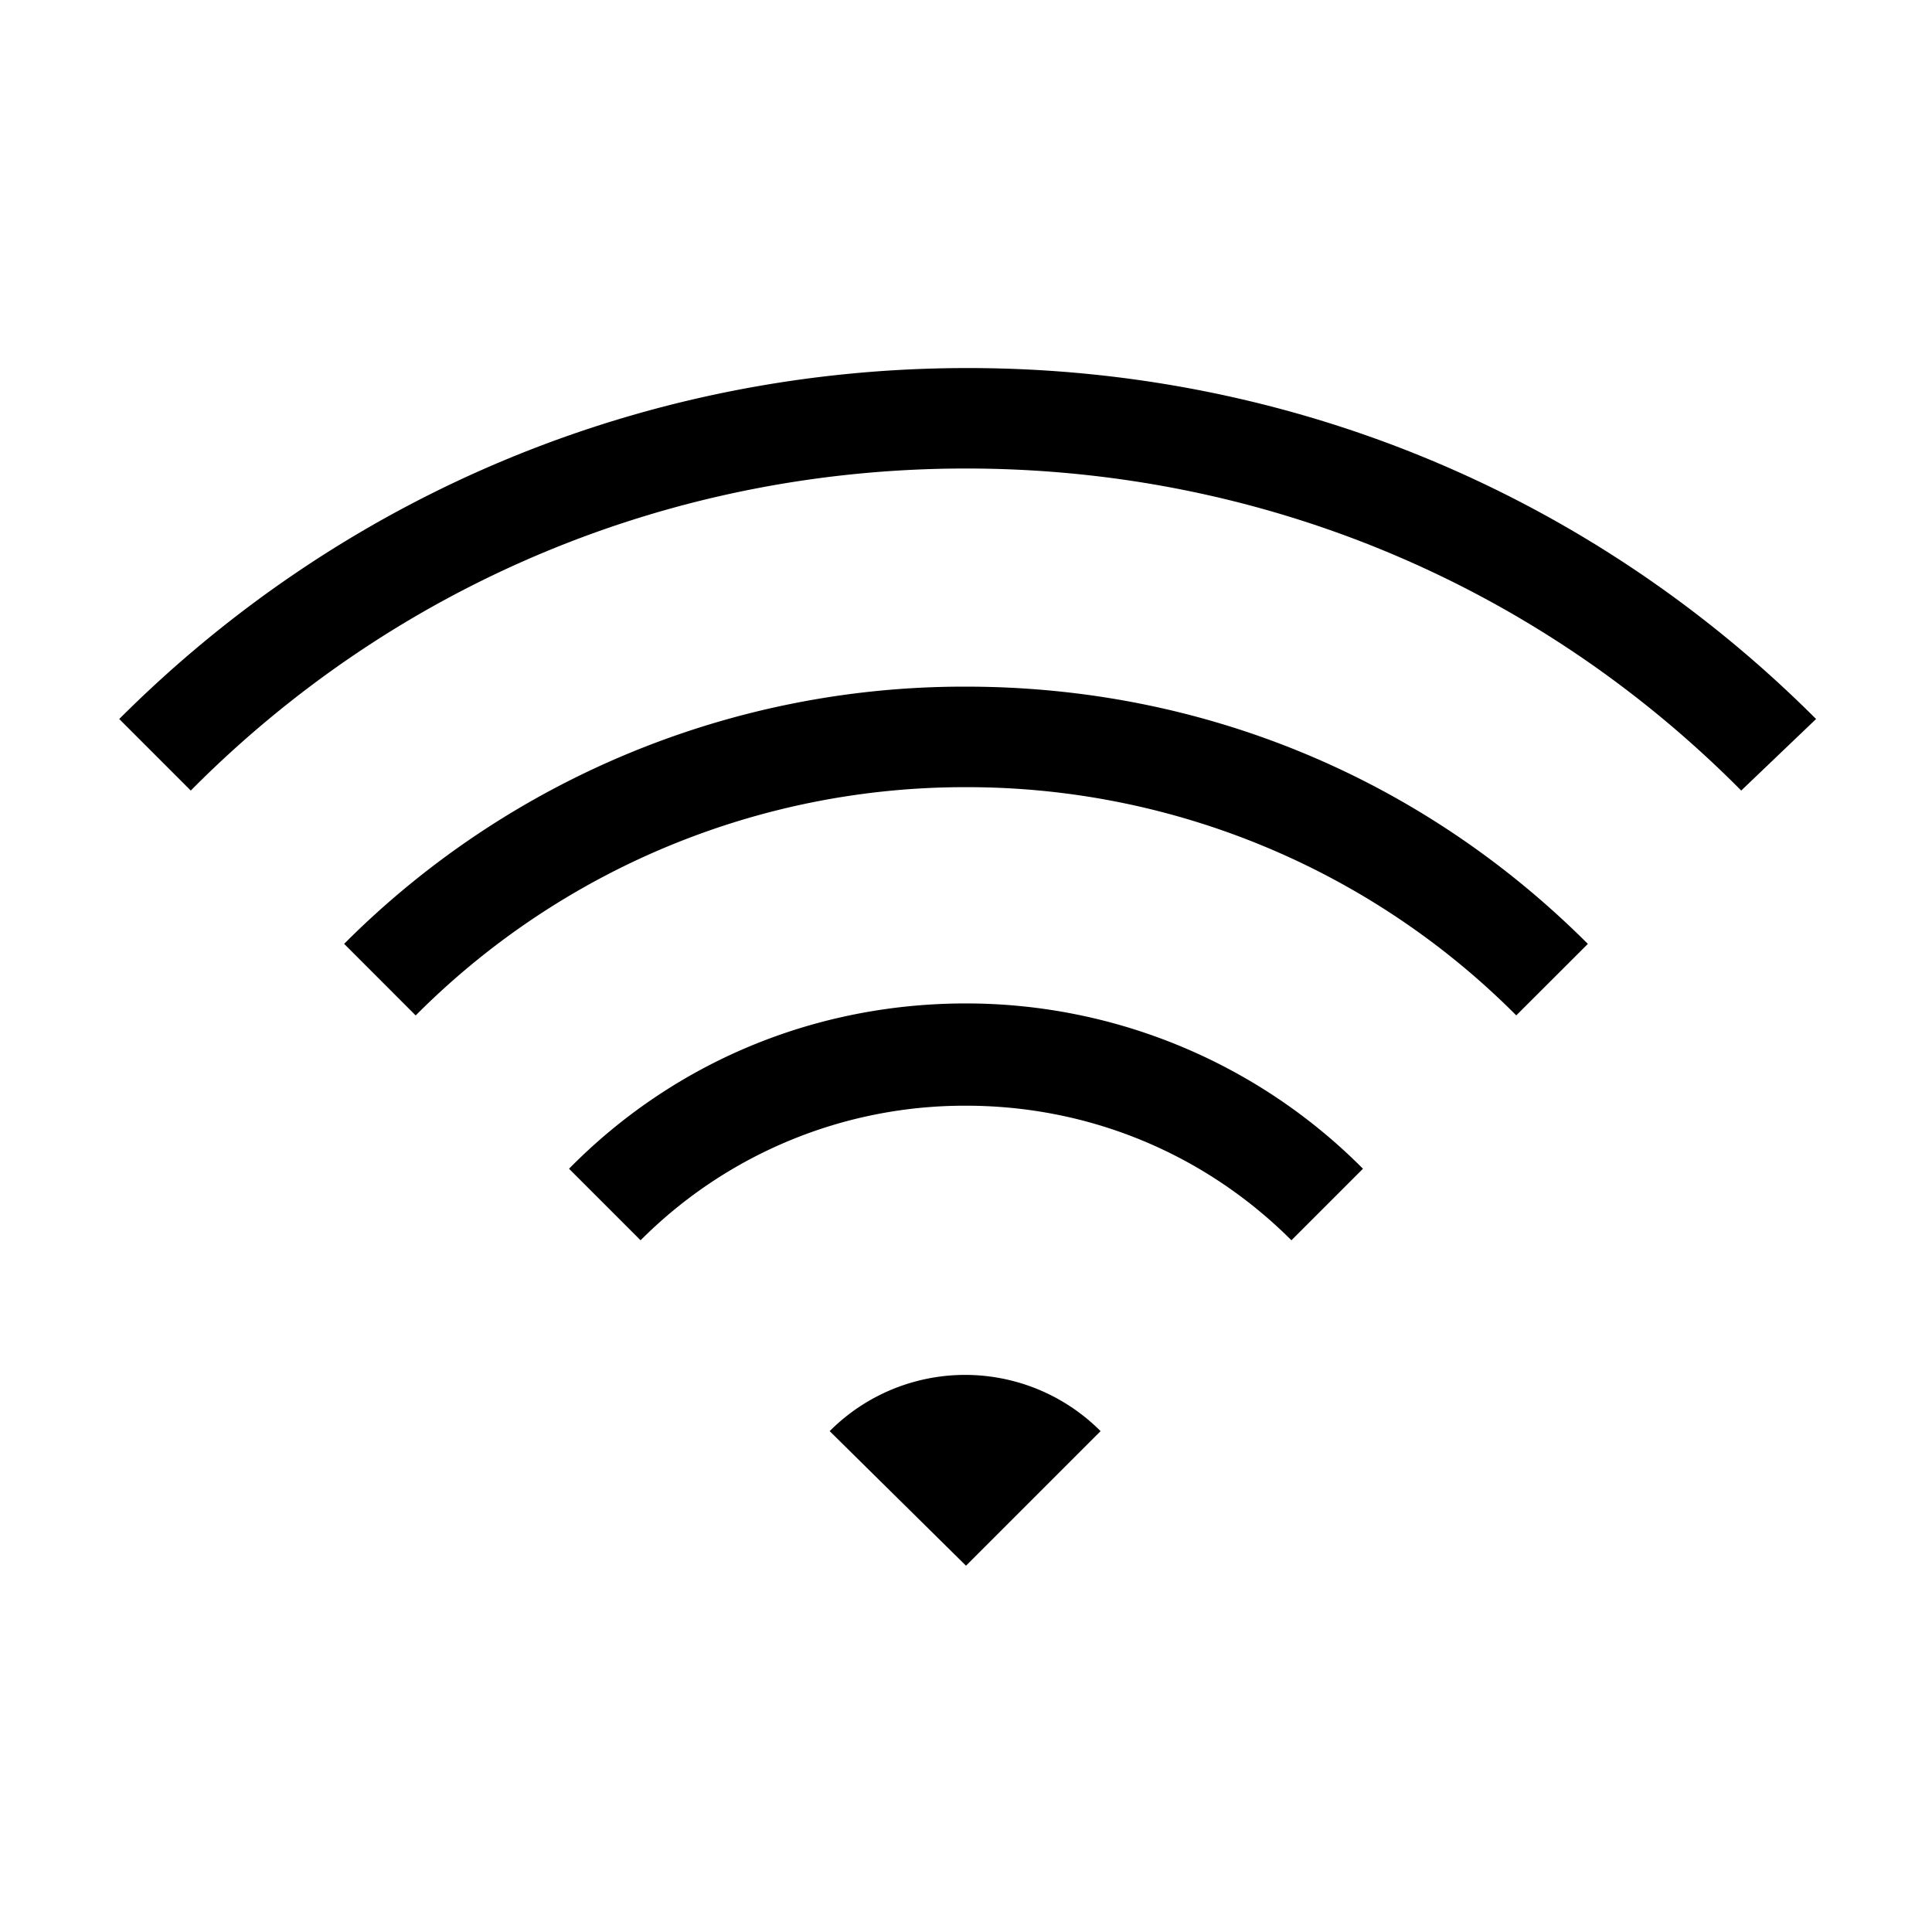 <svg xmlns="http://www.w3.org/2000/svg" width="32" height="32" fill="none" viewBox="0 0 32 32">
    <path fill="#000" d="M28.84 13.094C25.425 9.65 20.854 7.76 16 7.76S6.575 9.651 3.16 13.094l-1.185-1.185c3.753-3.753 8.748-5.813 14.053-5.813 5.304 0 10.3 2.06 14.052 5.813l-1.24 1.185zm-2.54 2.54c-2.765-2.765-6.406-4.261-10.3-4.261a14.495 14.495 0 0 0-10.3 4.26l1.185 1.186a12.83 12.83 0 0 1 9.114-3.781 12.83 12.83 0 0 1 9.115 3.78l1.186-1.184zm-3.725 3.724A9.266 9.266 0 0 0 16 16.62c-2.484 0-4.825.96-6.575 2.738l1.185 1.185A7.577 7.577 0 0 1 16 18.314c2.031 0 3.95.79 5.39 2.229l1.185-1.185zM16 25.933l2.229-2.229a3.168 3.168 0 0 0-4.487 0L16 25.933z"/>
</svg>
